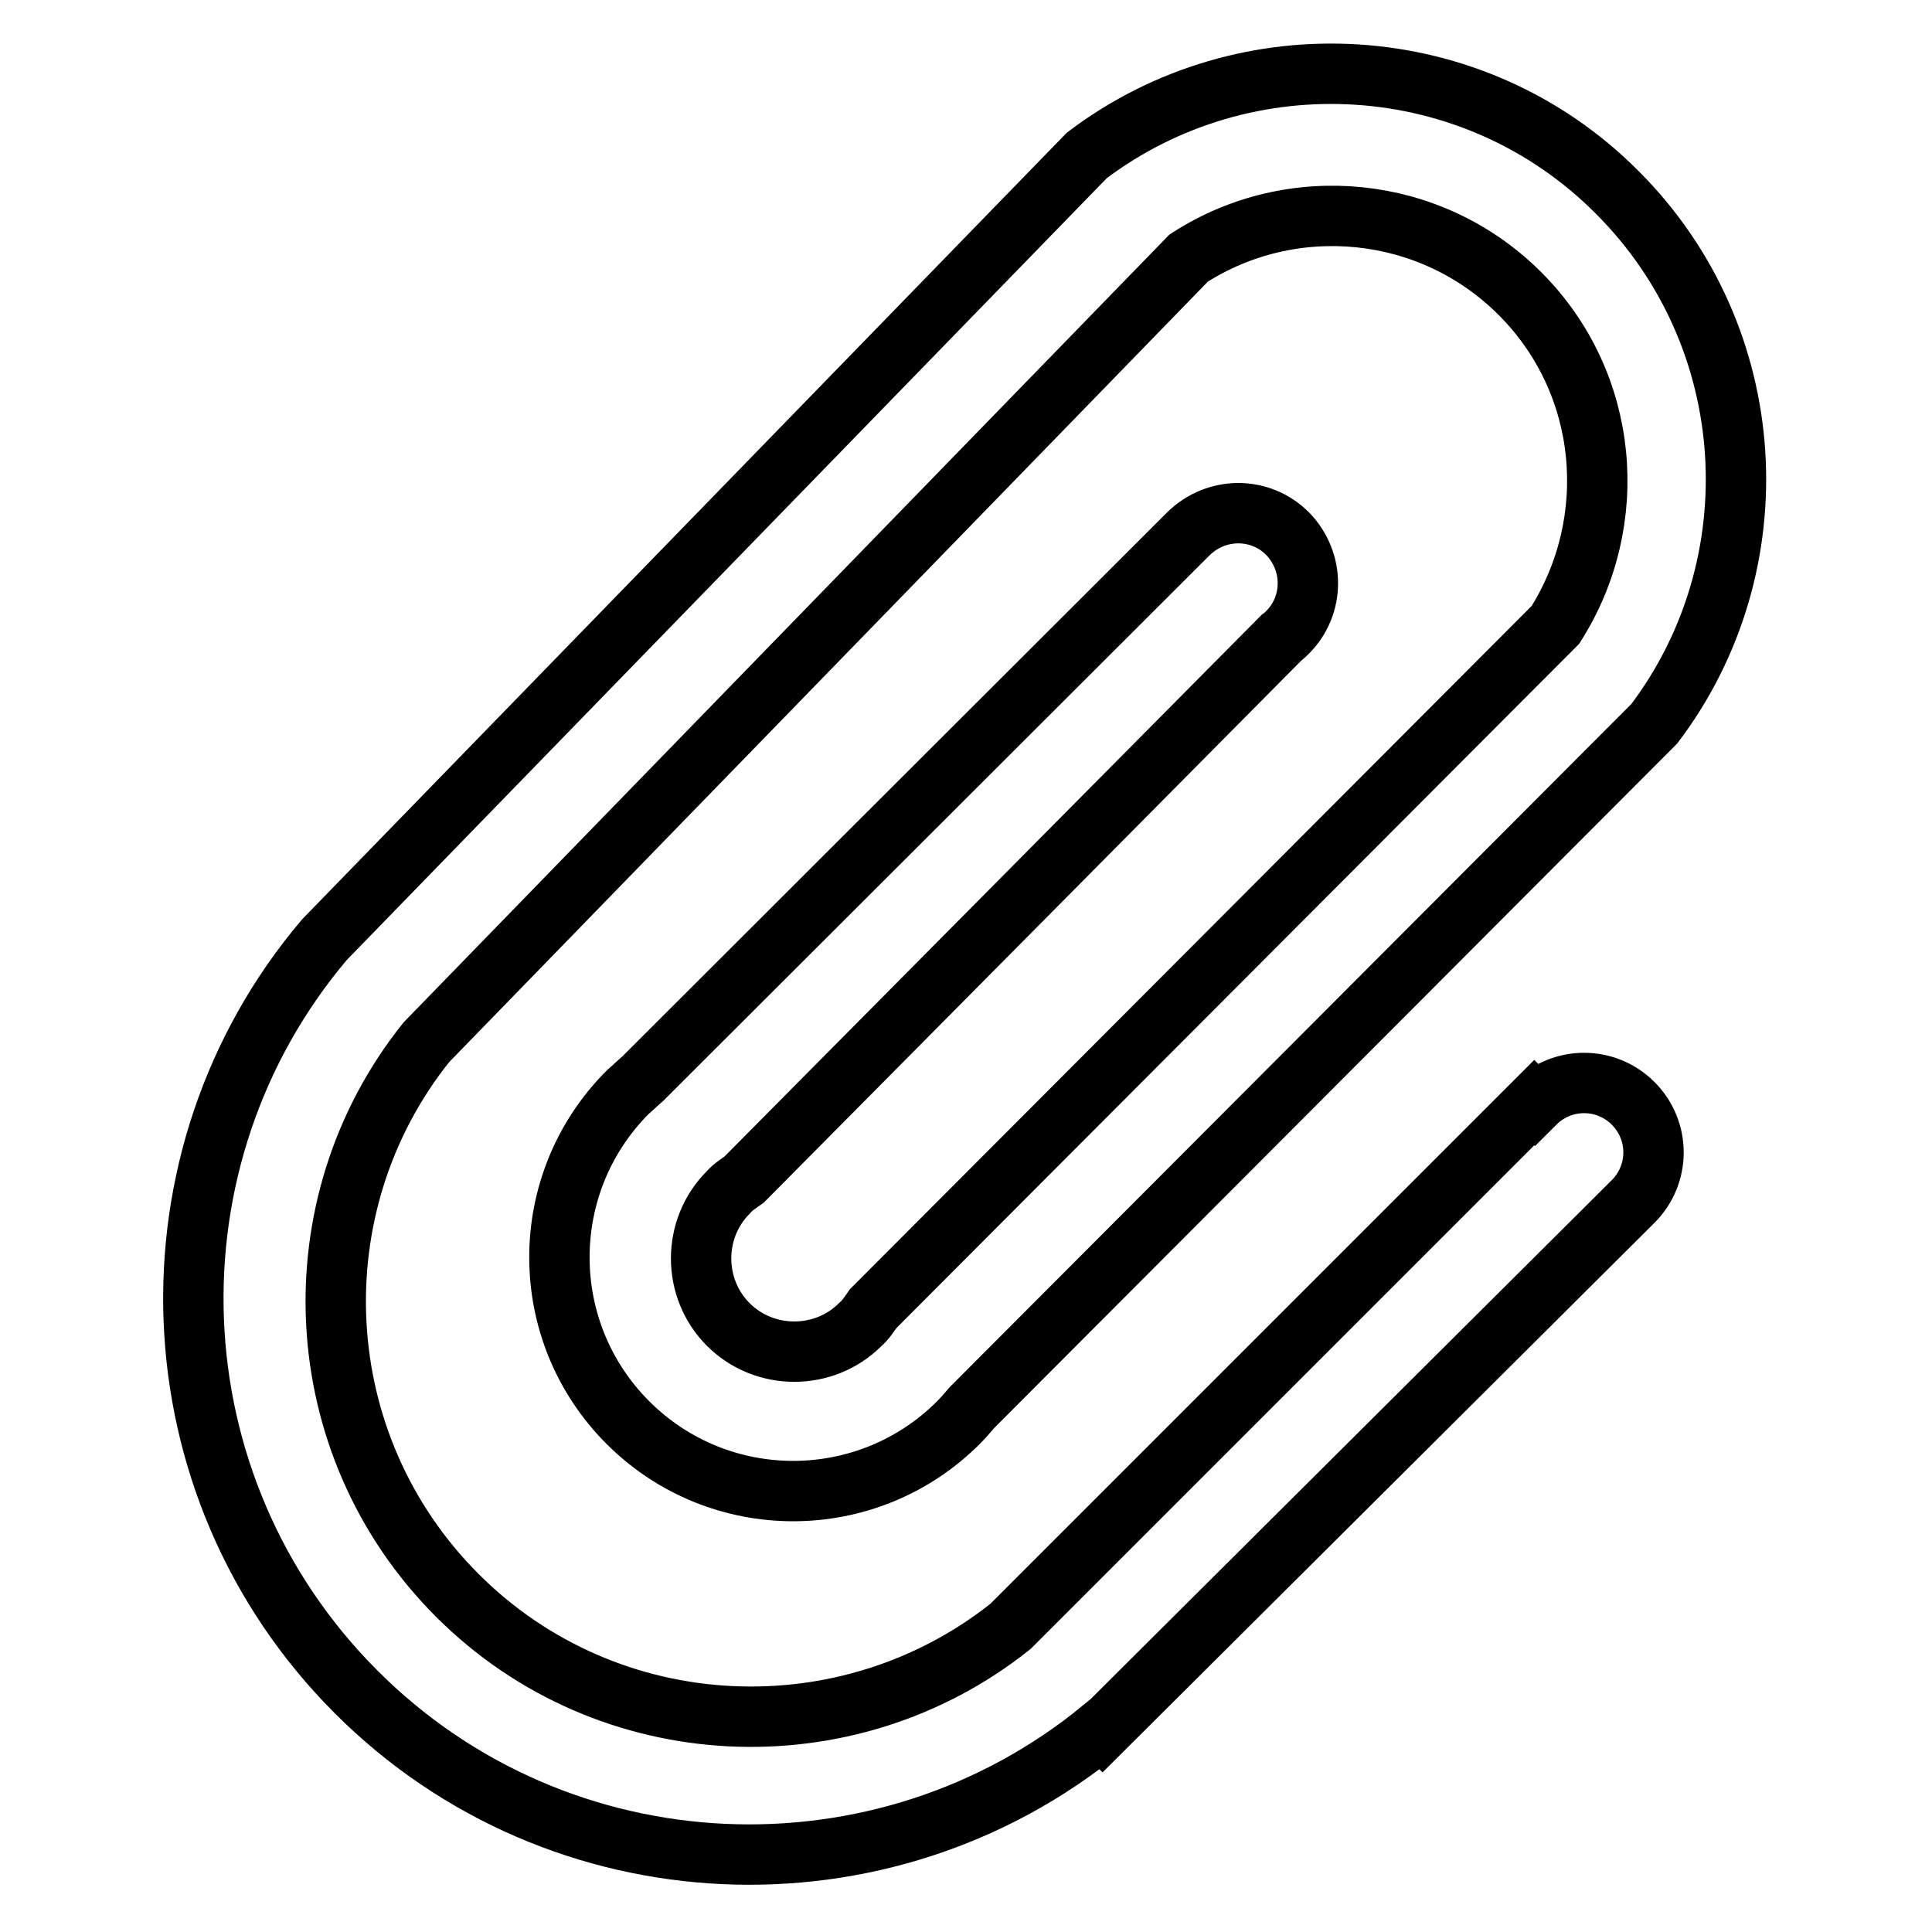 <?xml version="1.0" encoding="utf-8"?>
<!-- Svg Vector Icons : http://www.onlinewebfonts.com/icon -->
<!DOCTYPE svg PUBLIC "-//W3C//DTD SVG 1.1//EN" "http://www.w3.org/Graphics/SVG/1.1/DTD/svg11.dtd">
<svg version="1.1" xmlns="http://www.w3.org/2000/svg" xmlns:xlink="http://www.w3.org/1999/xlink" x="0px" y="0px" viewBox="0 0 256 256" enable-background="new 0 0 256 256" xml:space="preserve">
<g><g><path stroke-width="8" fill-opacity="0" stroke="#000000"  d="M216.4,159.2c3.6-3.6,3.6-9.4,0-13s-9.4-3.6-13,0l-0.1-0.1l-69.4,69.4c-21.6,17.2-53.3,15.9-73.3-4.1c-20-20-21.4-51.7-4.1-73.3L157.5,34.2c13.6-8.8,32-7.2,43.9,4.7s13.4,30.2,4.7,43.9l-90.4,90.6c-0.5,0.7-1,1.5-1.7,2.1c-4.8,4.8-12.7,4.8-17.5,0c-4.8-4.8-4.8-12.7,0-17.5c0.6-0.7,1.4-1.2,2.1-1.7l71.2-71.8c0.3-0.2,0.6-0.5,0.8-0.7c3.6-3.6,3.6-9.4,0-13.1c-3.6-3.6-9.4-3.6-13.1,0c-0.1,0.1-0.2,0.2-0.3,0.3l0,0l-72,71.9c-0.7,0.6-1.3,1.2-2,1.8c-12.1,12.1-12.1,31.7,0,43.8c12.1,12.1,31.7,12.1,43.8,0c0.6-0.6,1.2-1.3,1.8-2l90.4-90.6c15.9-21,14.3-51.2-4.9-70.4c-19.1-19.2-49.3-20.8-70.3-4.9l-101,103.9c-24.5,28.9-23.1,72.4,4.2,99.7c27,27,69.9,28.6,98.8,4.9l0.1,0.1L216.4,159.2L216.4,159.2z"/></g></g>
</svg>